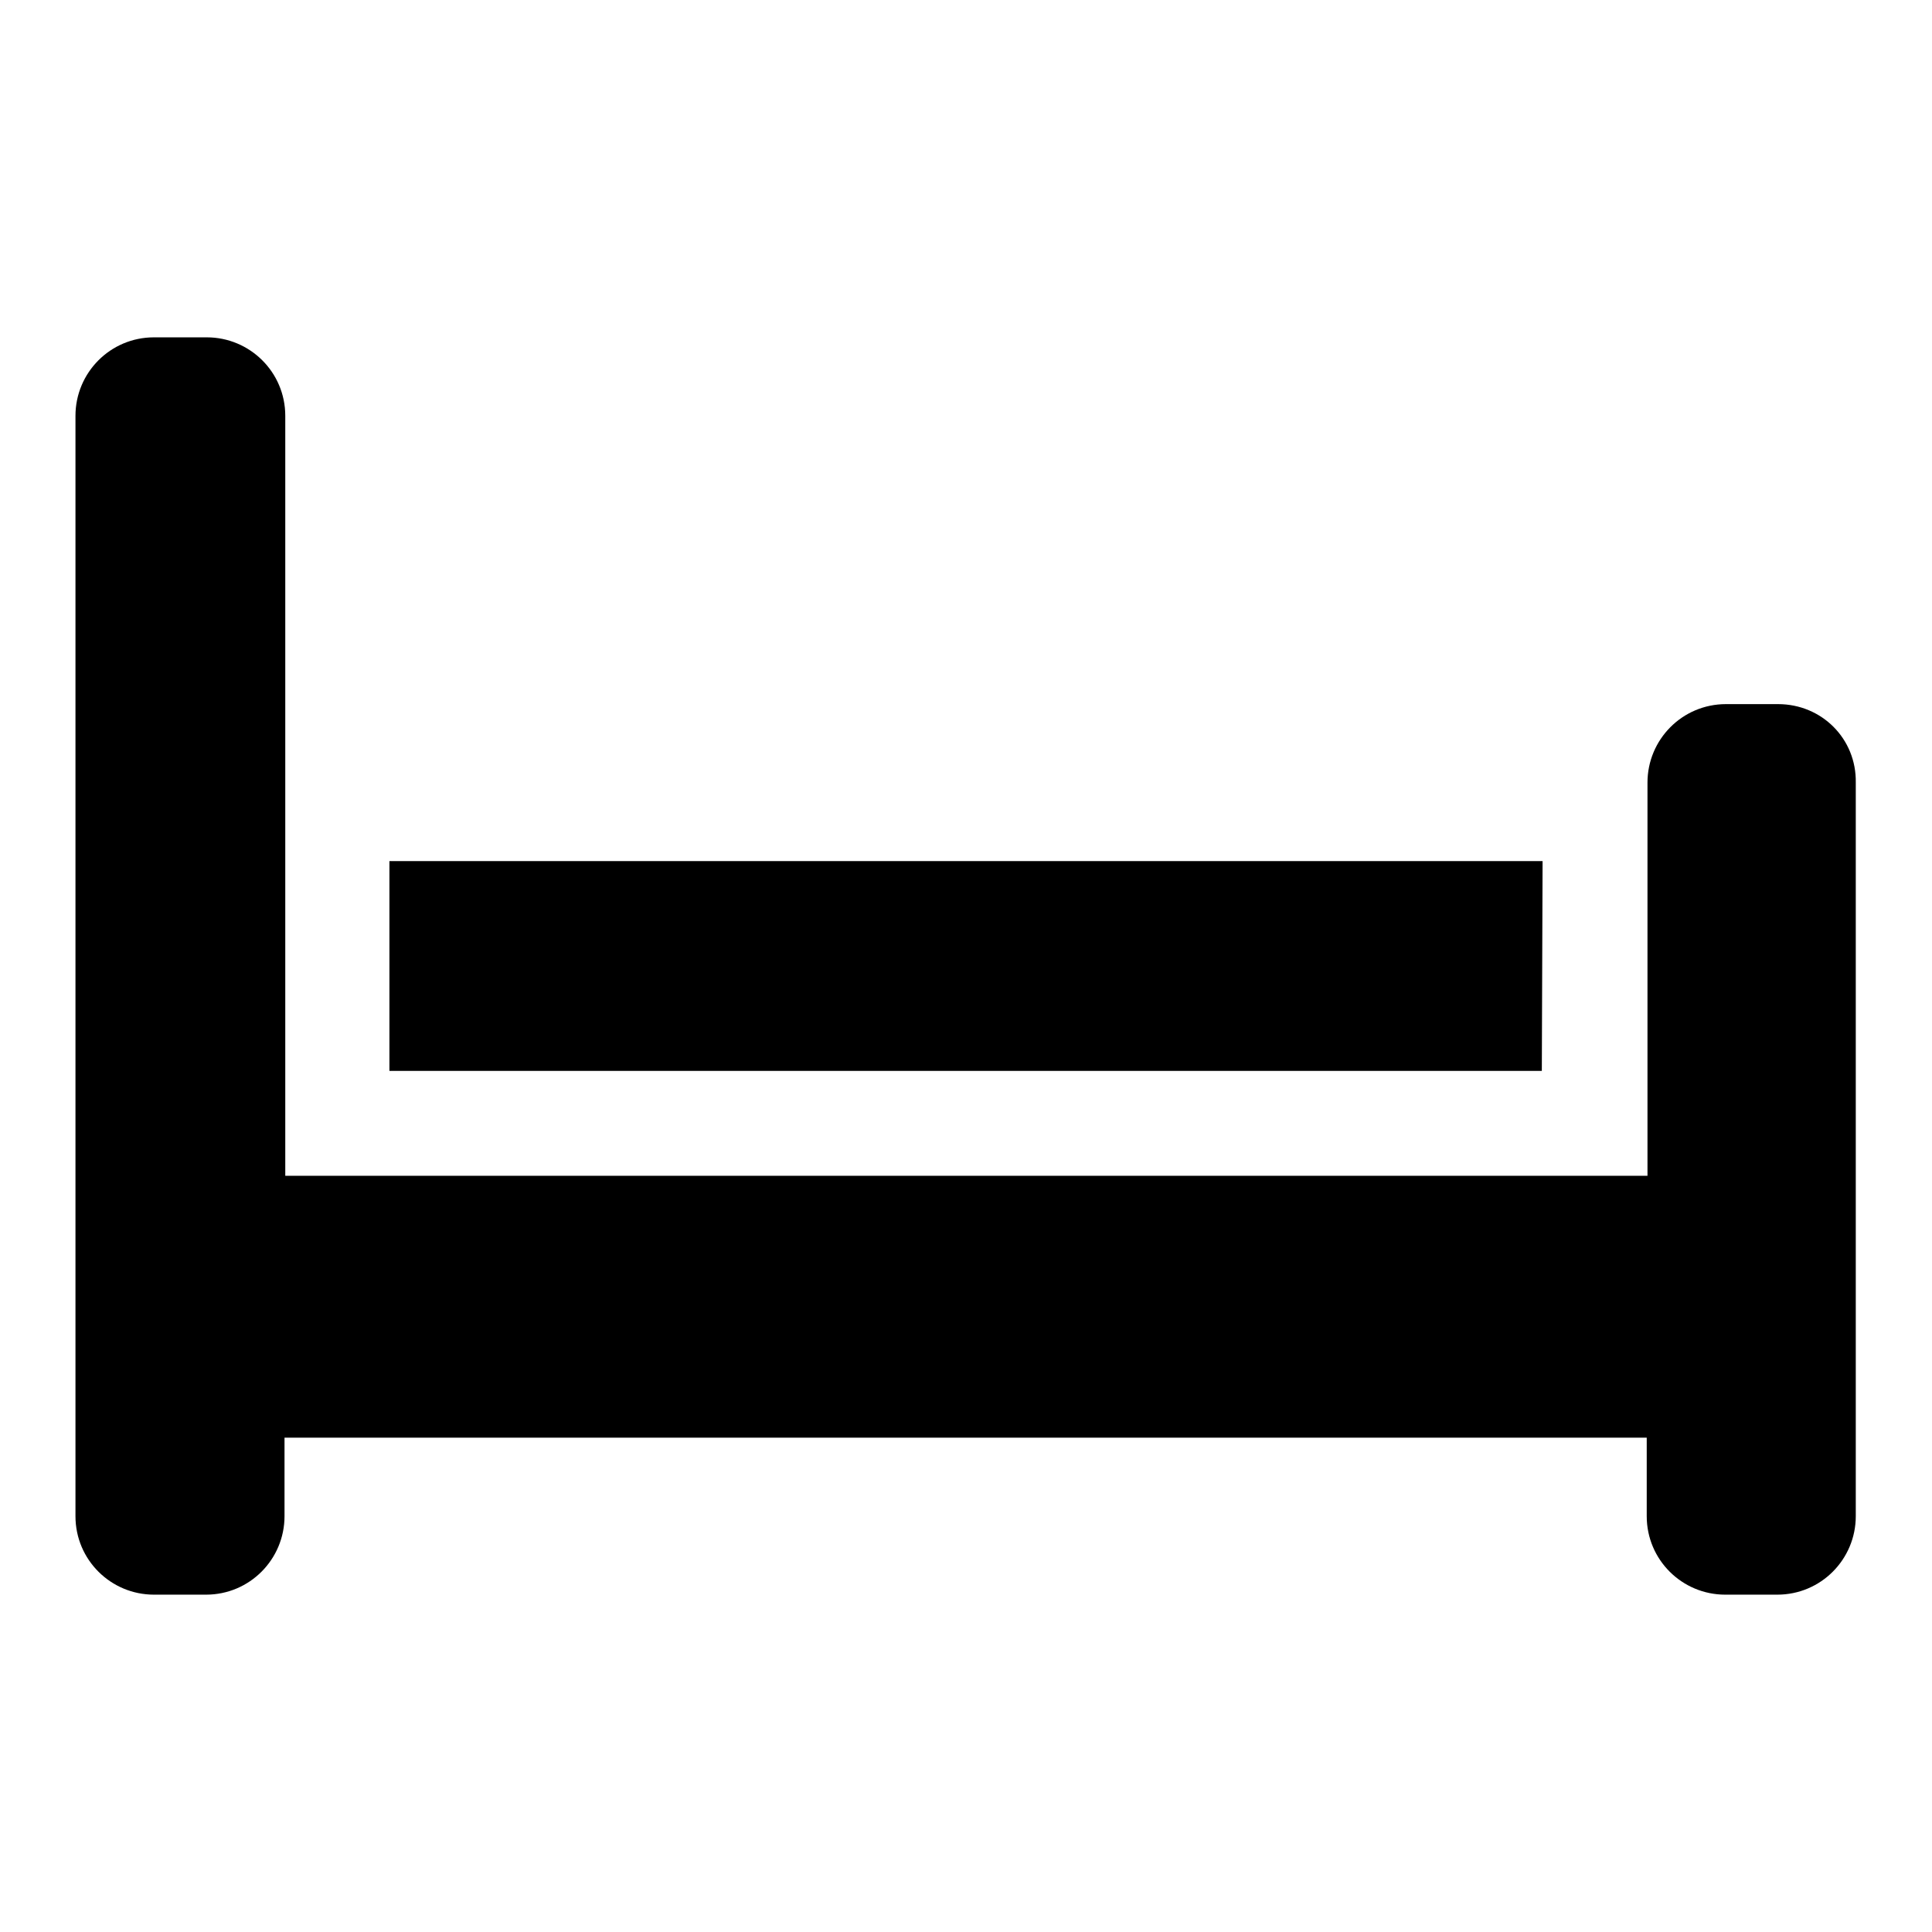 <?xml version="1.0" encoding="utf-8"?>
<!-- Svg Vector Icons : http://www.onlinewebfonts.com/icon -->
<!DOCTYPE svg PUBLIC "-//W3C//DTD SVG 1.1//EN" "http://www.w3.org/Graphics/SVG/1.1/DTD/svg11.dtd">
<svg version="1.1" xmlns="http://www.w3.org/2000/svg" xmlns:xlink="http://www.w3.org/1999/xlink" x="0px" y="0px" viewBox="0 0 256 256" enable-background="new 0 0 256 256" xml:space="preserve">
<g><g><path fill="#000000" d="M235.6,93.3h-6.9c-5.8,0-10.4,4.7-10.4,10.4v52.1H37.8V55.1c0-5.8-4.7-10.4-10.4-10.4h-7c-5.8,0-10.4,4.7-10.4,10.4v145.8c0,5.8,4.7,10.4,10.4,10.4h6.9c5.8,0,10.4-4.7,10.4-10.4v-10.4h180.5v10.4c0,5.8,4.7,10.4,10.4,10.4h6.9c5.8,0,10.4-4.7,10.4-10.4v-97.2C246,97.9,241.4,93.3,235.6,93.3z M204.4,114.1H51.6v27.8h152.7L204.4,114.1L204.4,114.1z"/></g></g>
</svg>